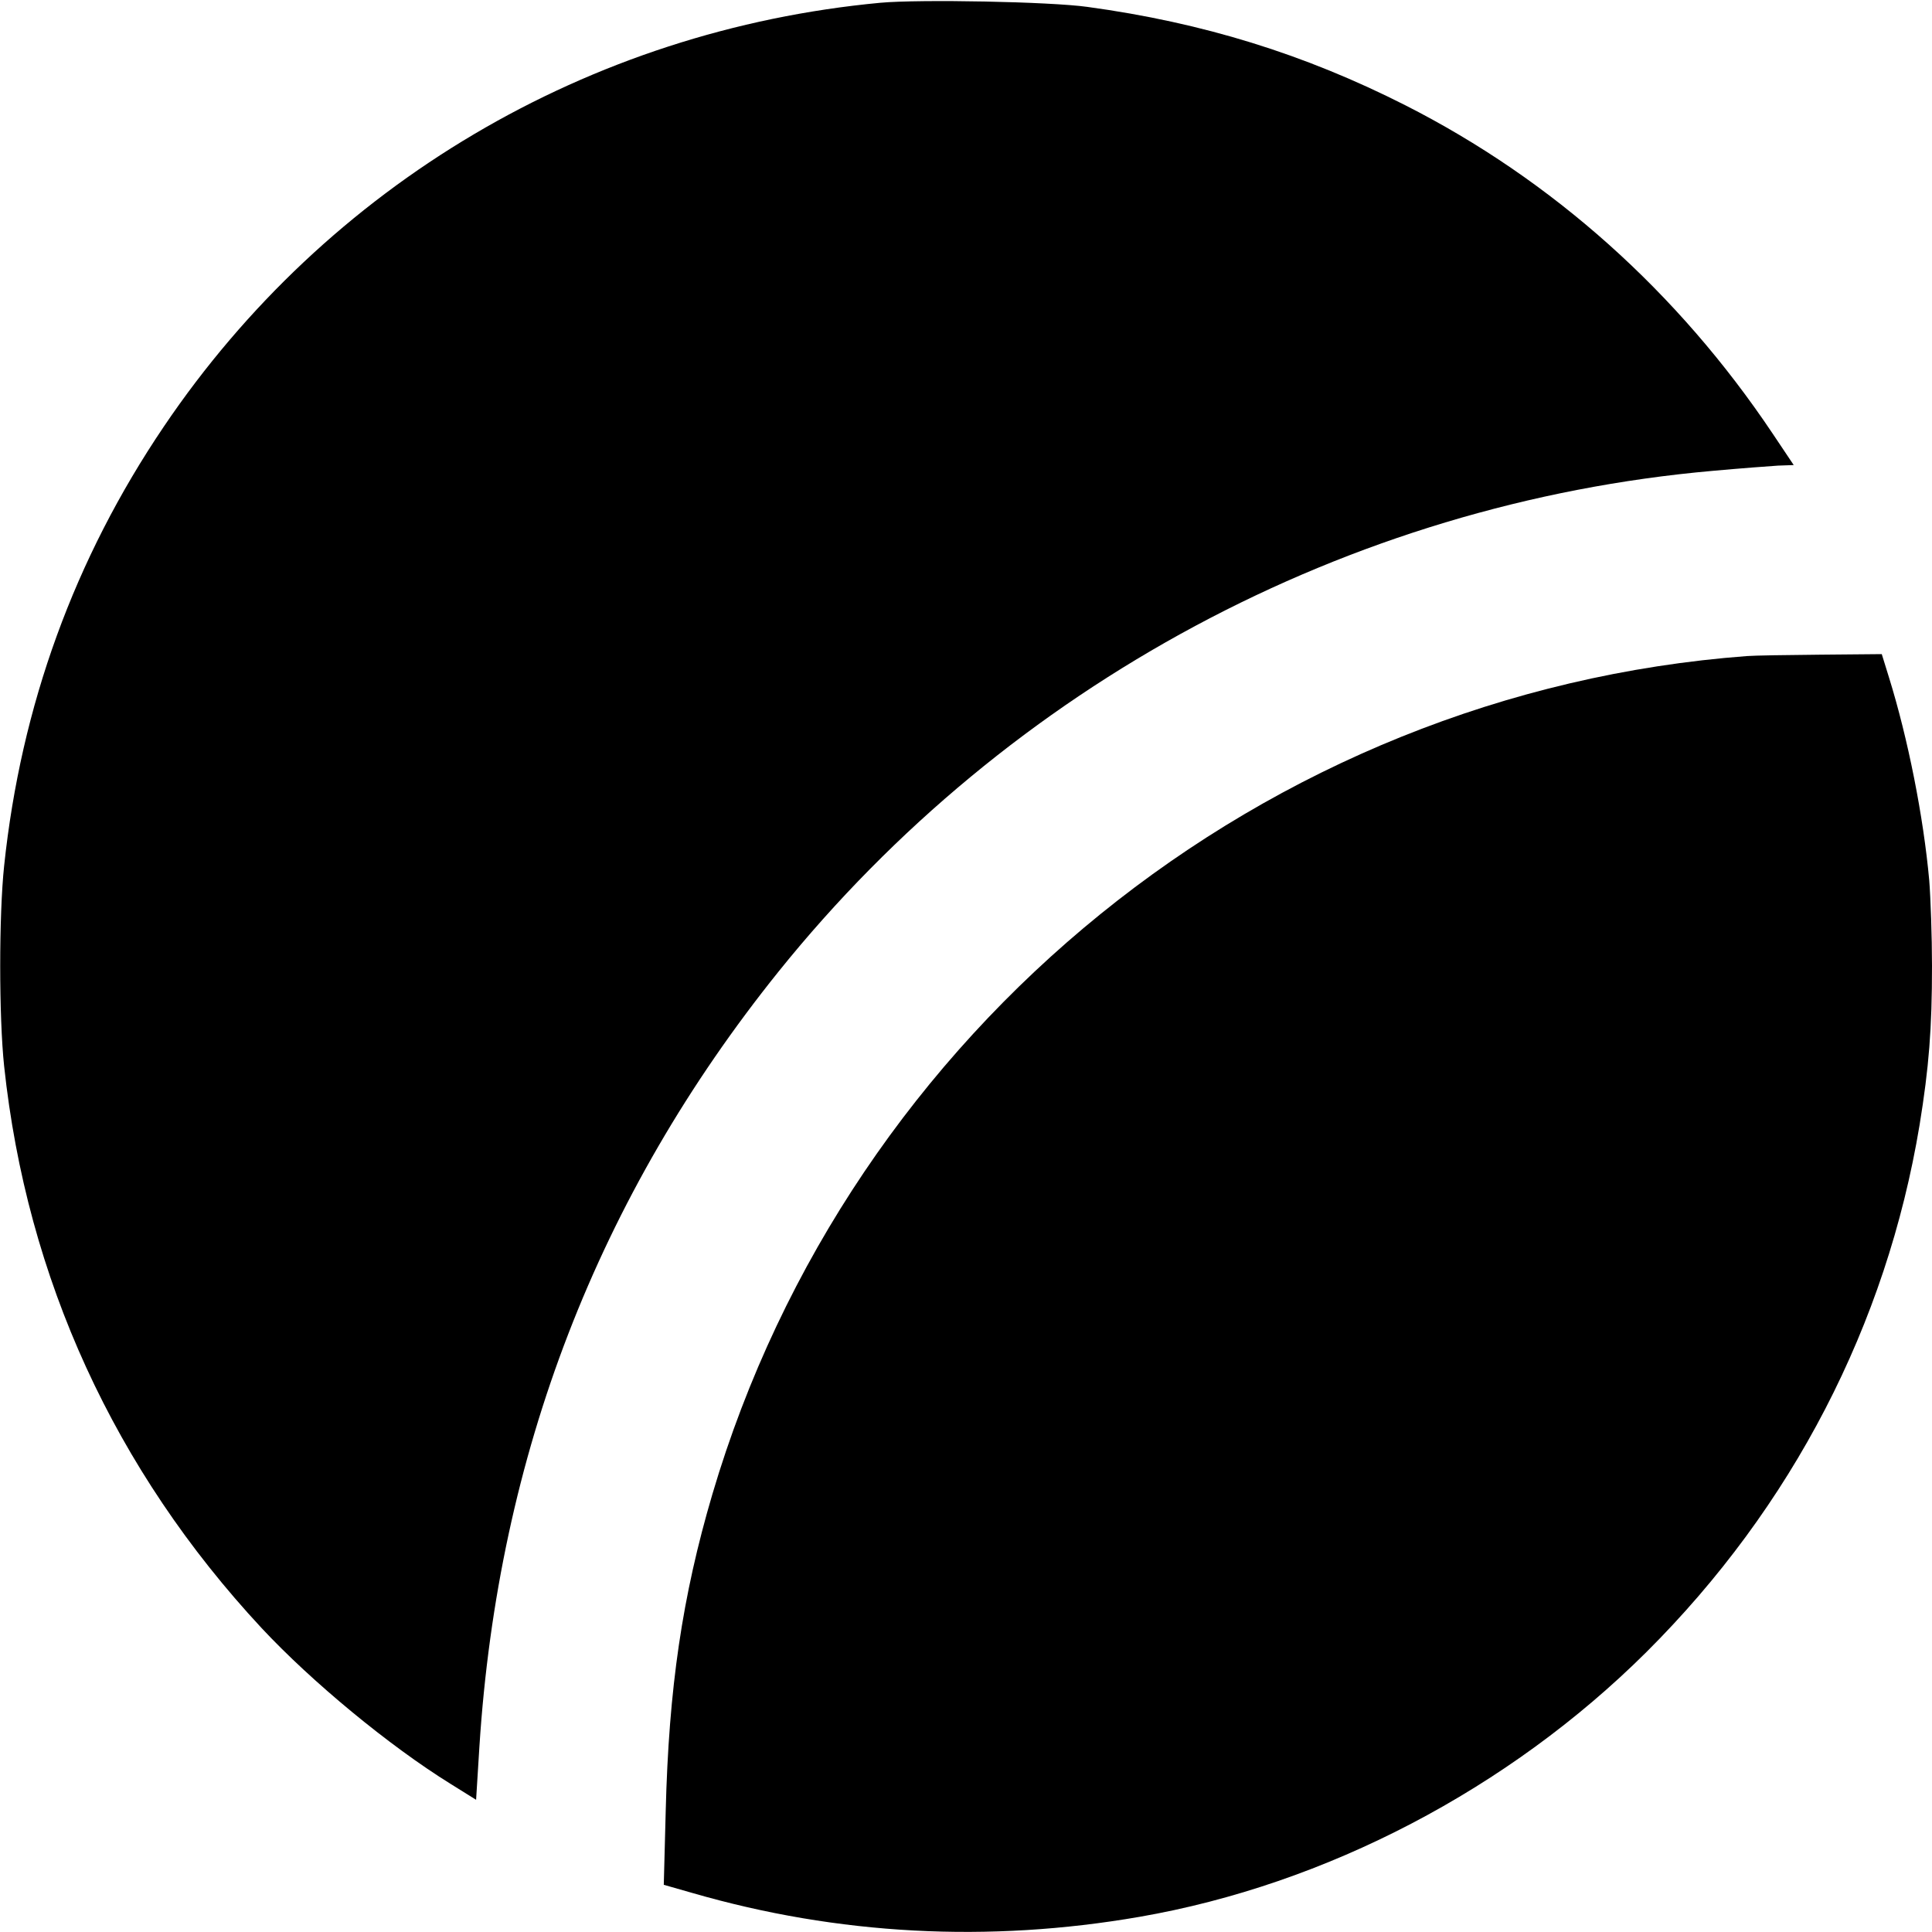 <?xml version="1.0" standalone="no"?>
<!DOCTYPE svg PUBLIC "-//W3C//DTD SVG 20010904//EN"
 "http://www.w3.org/TR/2001/REC-SVG-20010904/DTD/svg10.dtd">
<svg version="1.0" xmlns="http://www.w3.org/2000/svg"
 width="700pt" height="700pt" viewBox="0 0 700 700"
 preserveAspectRatio="xMidYMid meet">
<g transform="translate(0,700) scale(0.1,-0.1)"
fill="#000000" stroke="none">
<path d="M3190 6990 c-1057 -99 -2004 -659 -2596 -1535 -324 -479 -518 -1012
-579 -1592 -19 -179 -19 -547 0 -726 82 -769 400 -1463 933 -2036 182 -195
463 -427 684 -564 l93 -58 12 193 c68 1058 430 1994 1084 2808 835 1038 2064
1697 3384 1814 99 9 206 17 237 19 l57 2 -77 115 c-343 512 -797 918 -1331
1189 -365 185 -733 299 -1151 356 -136 19 -607 28 -750 15z"/>
<path d="M6330 4623 c-1747 -131 -3251 -1350 -3749 -3037 -109 -370 -158 -703
-169 -1148 l-7 -267 105 -30 c526 -152 1071 -181 1619 -86 675 117 1337 463
1836 959 528 526 870 1186 990 1910 34 209 45 349 45 576 0 107 -5 247 -10
310 -21 232 -77 514 -146 736 l-26 84 -222 -2 c-121 -1 -241 -3 -266 -5z"/>
</g>
</svg>
